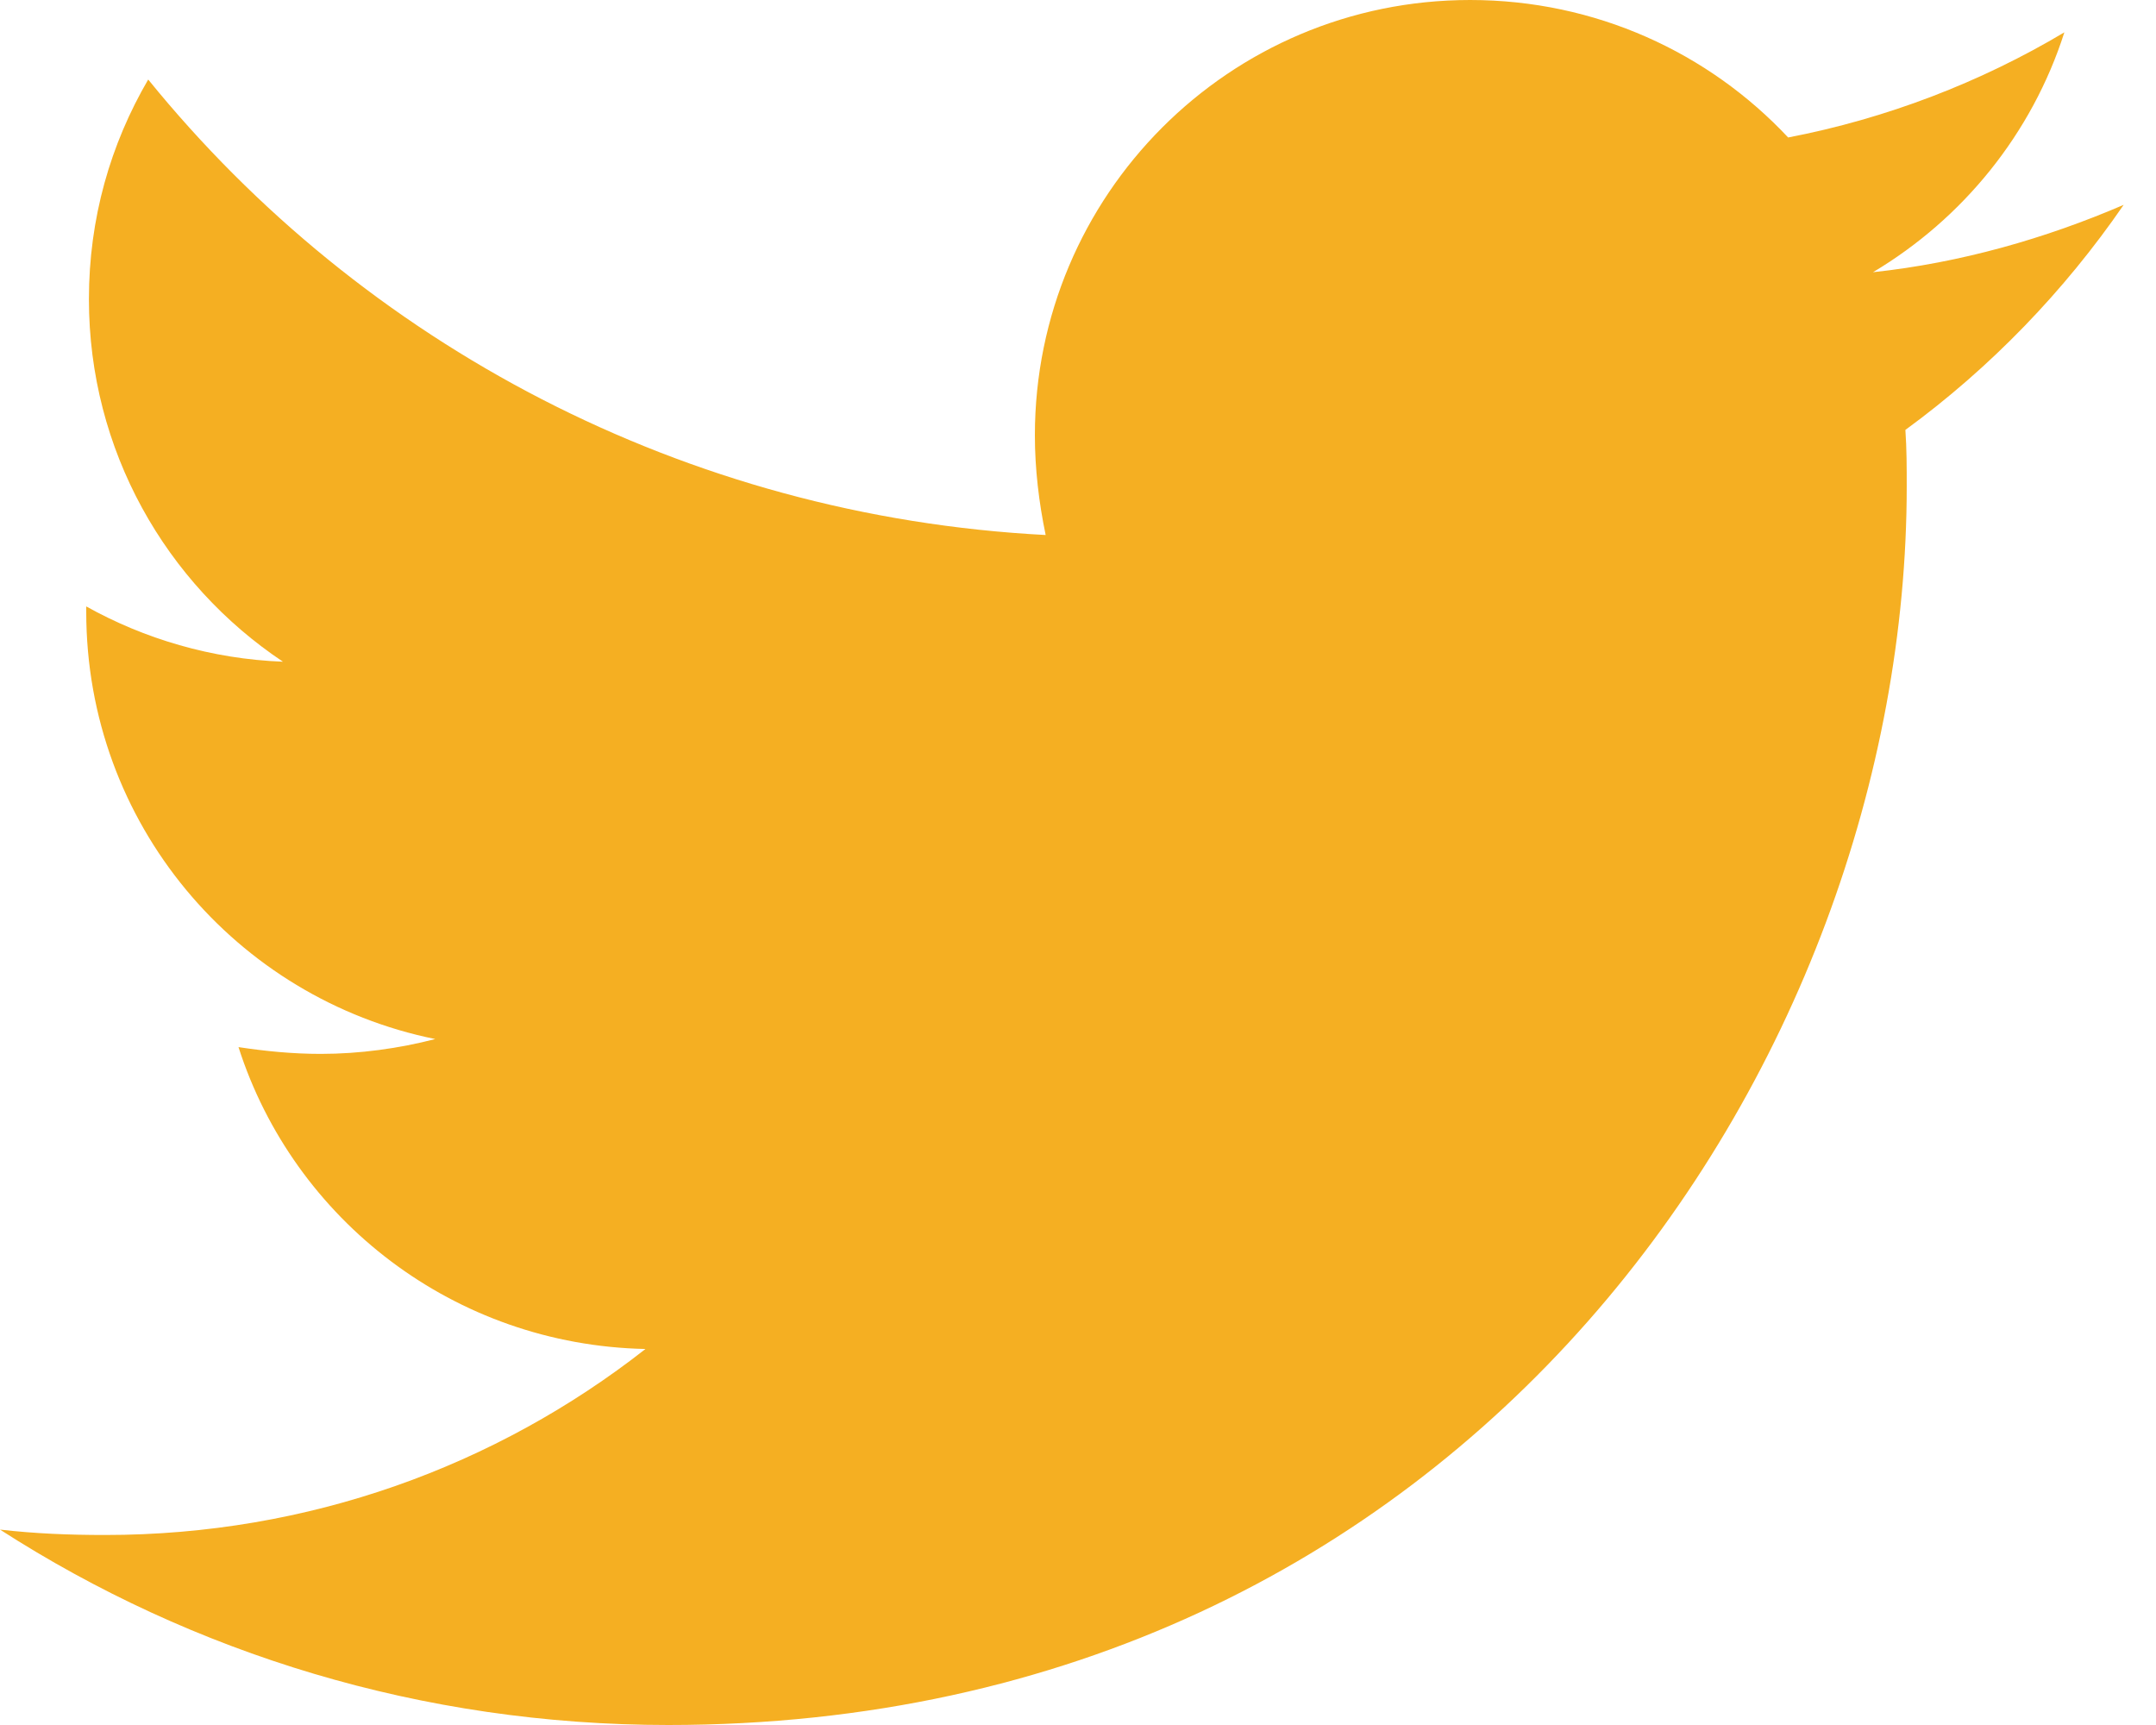<svg width="50" height="40" viewBox="0 0 50 40" fill="none" xmlns="http://www.w3.org/2000/svg">
<path d="M44.188 9.969C44.219 10.406 44.219 10.844 44.219 11.281C44.219 24.625 34.063 40 15.5 40C9.781 40 4.469 38.344 0 35.469C0.813 35.562 1.594 35.594 2.437 35.594C7.156 35.594 11.5 34 14.969 31.281C10.531 31.188 6.812 28.281 5.531 24.281C6.156 24.375 6.781 24.438 7.438 24.438C8.344 24.438 9.25 24.312 10.094 24.094C5.469 23.156 2 19.094 2 14.188V14.062C3.344 14.812 4.906 15.281 6.562 15.344C3.844 13.531 2.062 10.438 2.062 6.937C2.062 5.062 2.562 3.344 3.437 1.844C8.406 7.969 15.875 11.969 24.25 12.406C24.094 11.656 24 10.875 24 10.094C24 4.531 28.5 0 34.094 0C37 0 39.625 1.219 41.469 3.188C43.75 2.75 45.937 1.906 47.875 0.75C47.125 3.094 45.531 5.063 43.437 6.312C45.469 6.094 47.437 5.531 49.25 4.75C47.875 6.75 46.156 8.531 44.188 9.969V9.969Z" fill="#F5AF22"/>
</svg>
